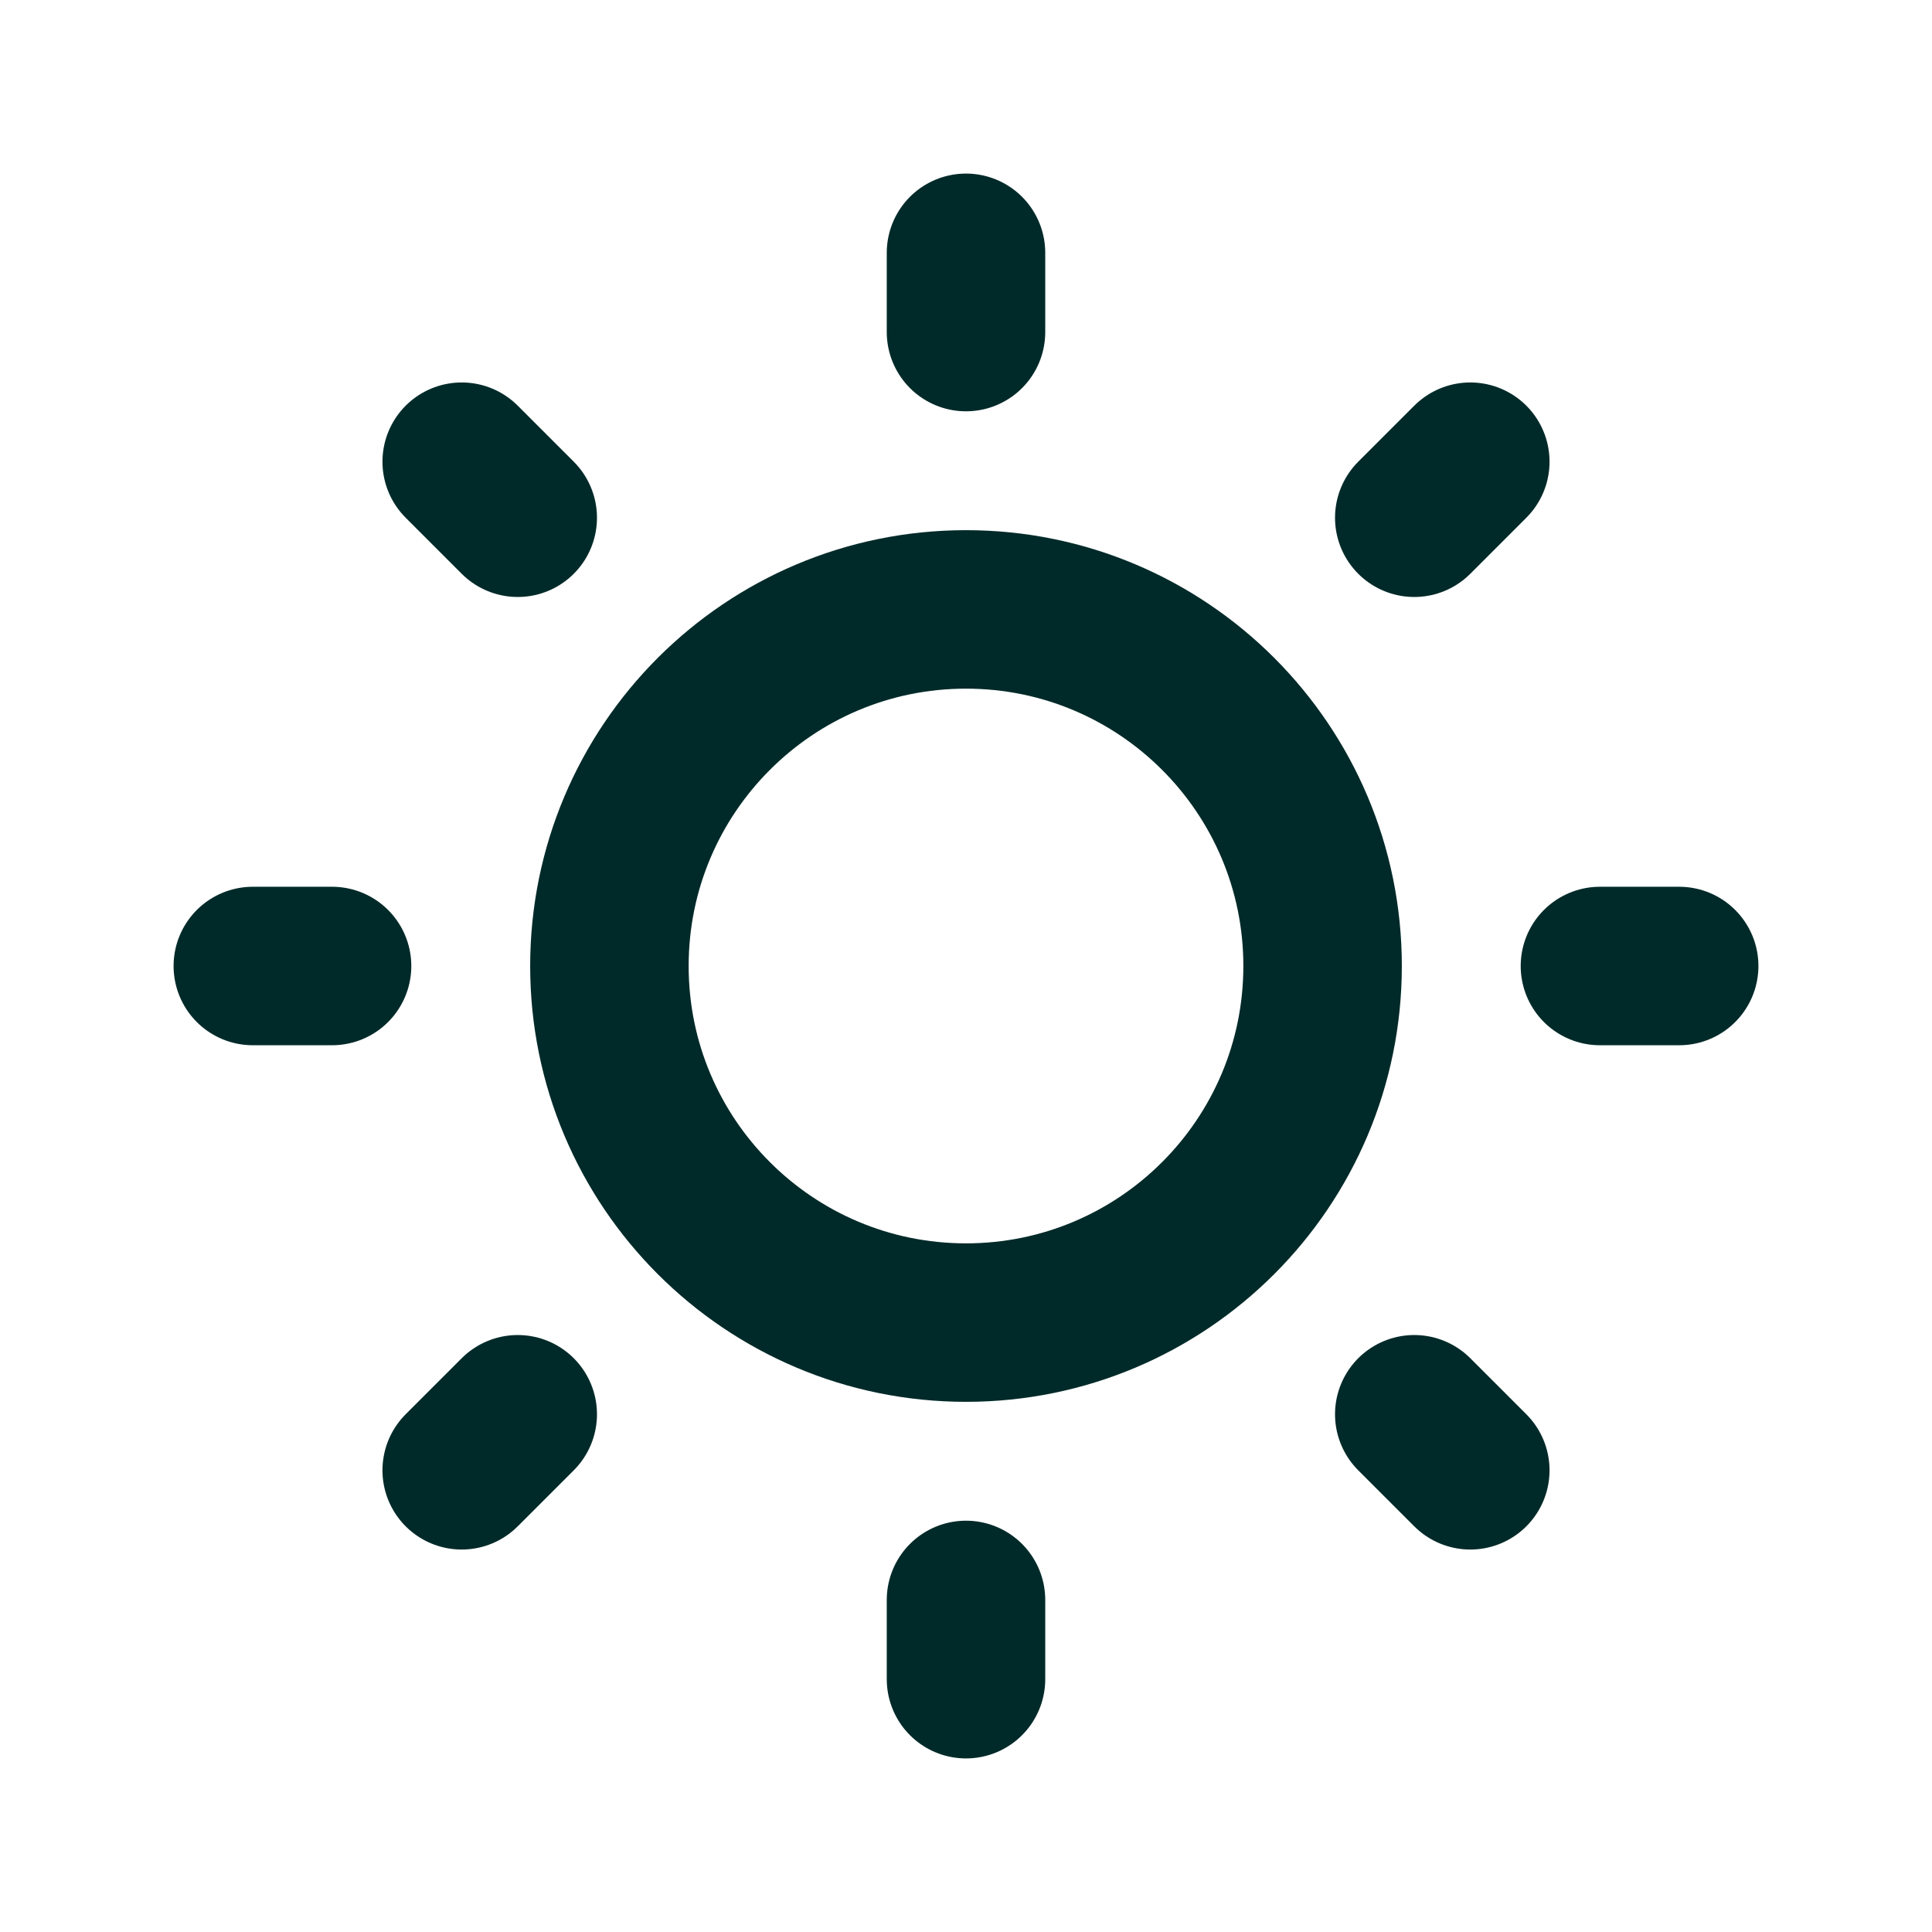 <svg width="512" height="512" viewBox="0 0 512 512" fill="none" xmlns="http://www.w3.org/2000/svg">
<g clip-path="url(#clip0_2286_3826)">
<mask id="mask0_2286_3826" style="mask-type:luminance" maskUnits="userSpaceOnUse" x="0" y="0" width="512" height="512">
<path d="M512 0H0V512H512V0Z" fill="white"/>
</mask>
<g mask="url(#mask0_2286_3826)">
<path d="M67 256H88" stroke="#002A29" stroke-width="42" stroke-linecap="round" stroke-linejoin="round"/>
<path d="M424 256H445" stroke="#002A29" stroke-width="42" stroke-linecap="round" stroke-linejoin="round"/>
<path d="M256 67V88" stroke="#002A29" stroke-width="42" stroke-linecap="round" stroke-linejoin="round"/>
<path d="M256 424V445" stroke="#002A29" stroke-width="42" stroke-linecap="round" stroke-linejoin="round"/>
<path d="M122.357 122.356L137.205 137.206" stroke="#002A29" stroke-width="42" stroke-linecap="round" stroke-linejoin="round"/>
<path d="M374.795 374.795L389.643 389.643" stroke="#002A29" stroke-width="42" stroke-linecap="round" stroke-linejoin="round"/>
<path d="M389.644 122.356L374.795 137.206" stroke="#002A29" stroke-width="42" stroke-linecap="round" stroke-linejoin="round"/>
<path d="M137.205 374.795L122.356 389.643" stroke="#002A29" stroke-width="42" stroke-linecap="round" stroke-linejoin="round"/>
<path d="M350.5 256C350.5 308.191 308.191 350.5 256 350.5C203.809 350.5 161.5 308.191 161.5 256C161.5 203.809 203.809 161.5 256 161.5C308.191 161.5 350.5 203.809 350.5 256Z" stroke="#002A29" stroke-width="42" stroke-miterlimit="10"/>
</g>
</g>
<defs>
<clipPath id="clip0_2286_3826">
<rect width="512" height="512" fill="white"/>
</clipPath>
</defs>
</svg>
